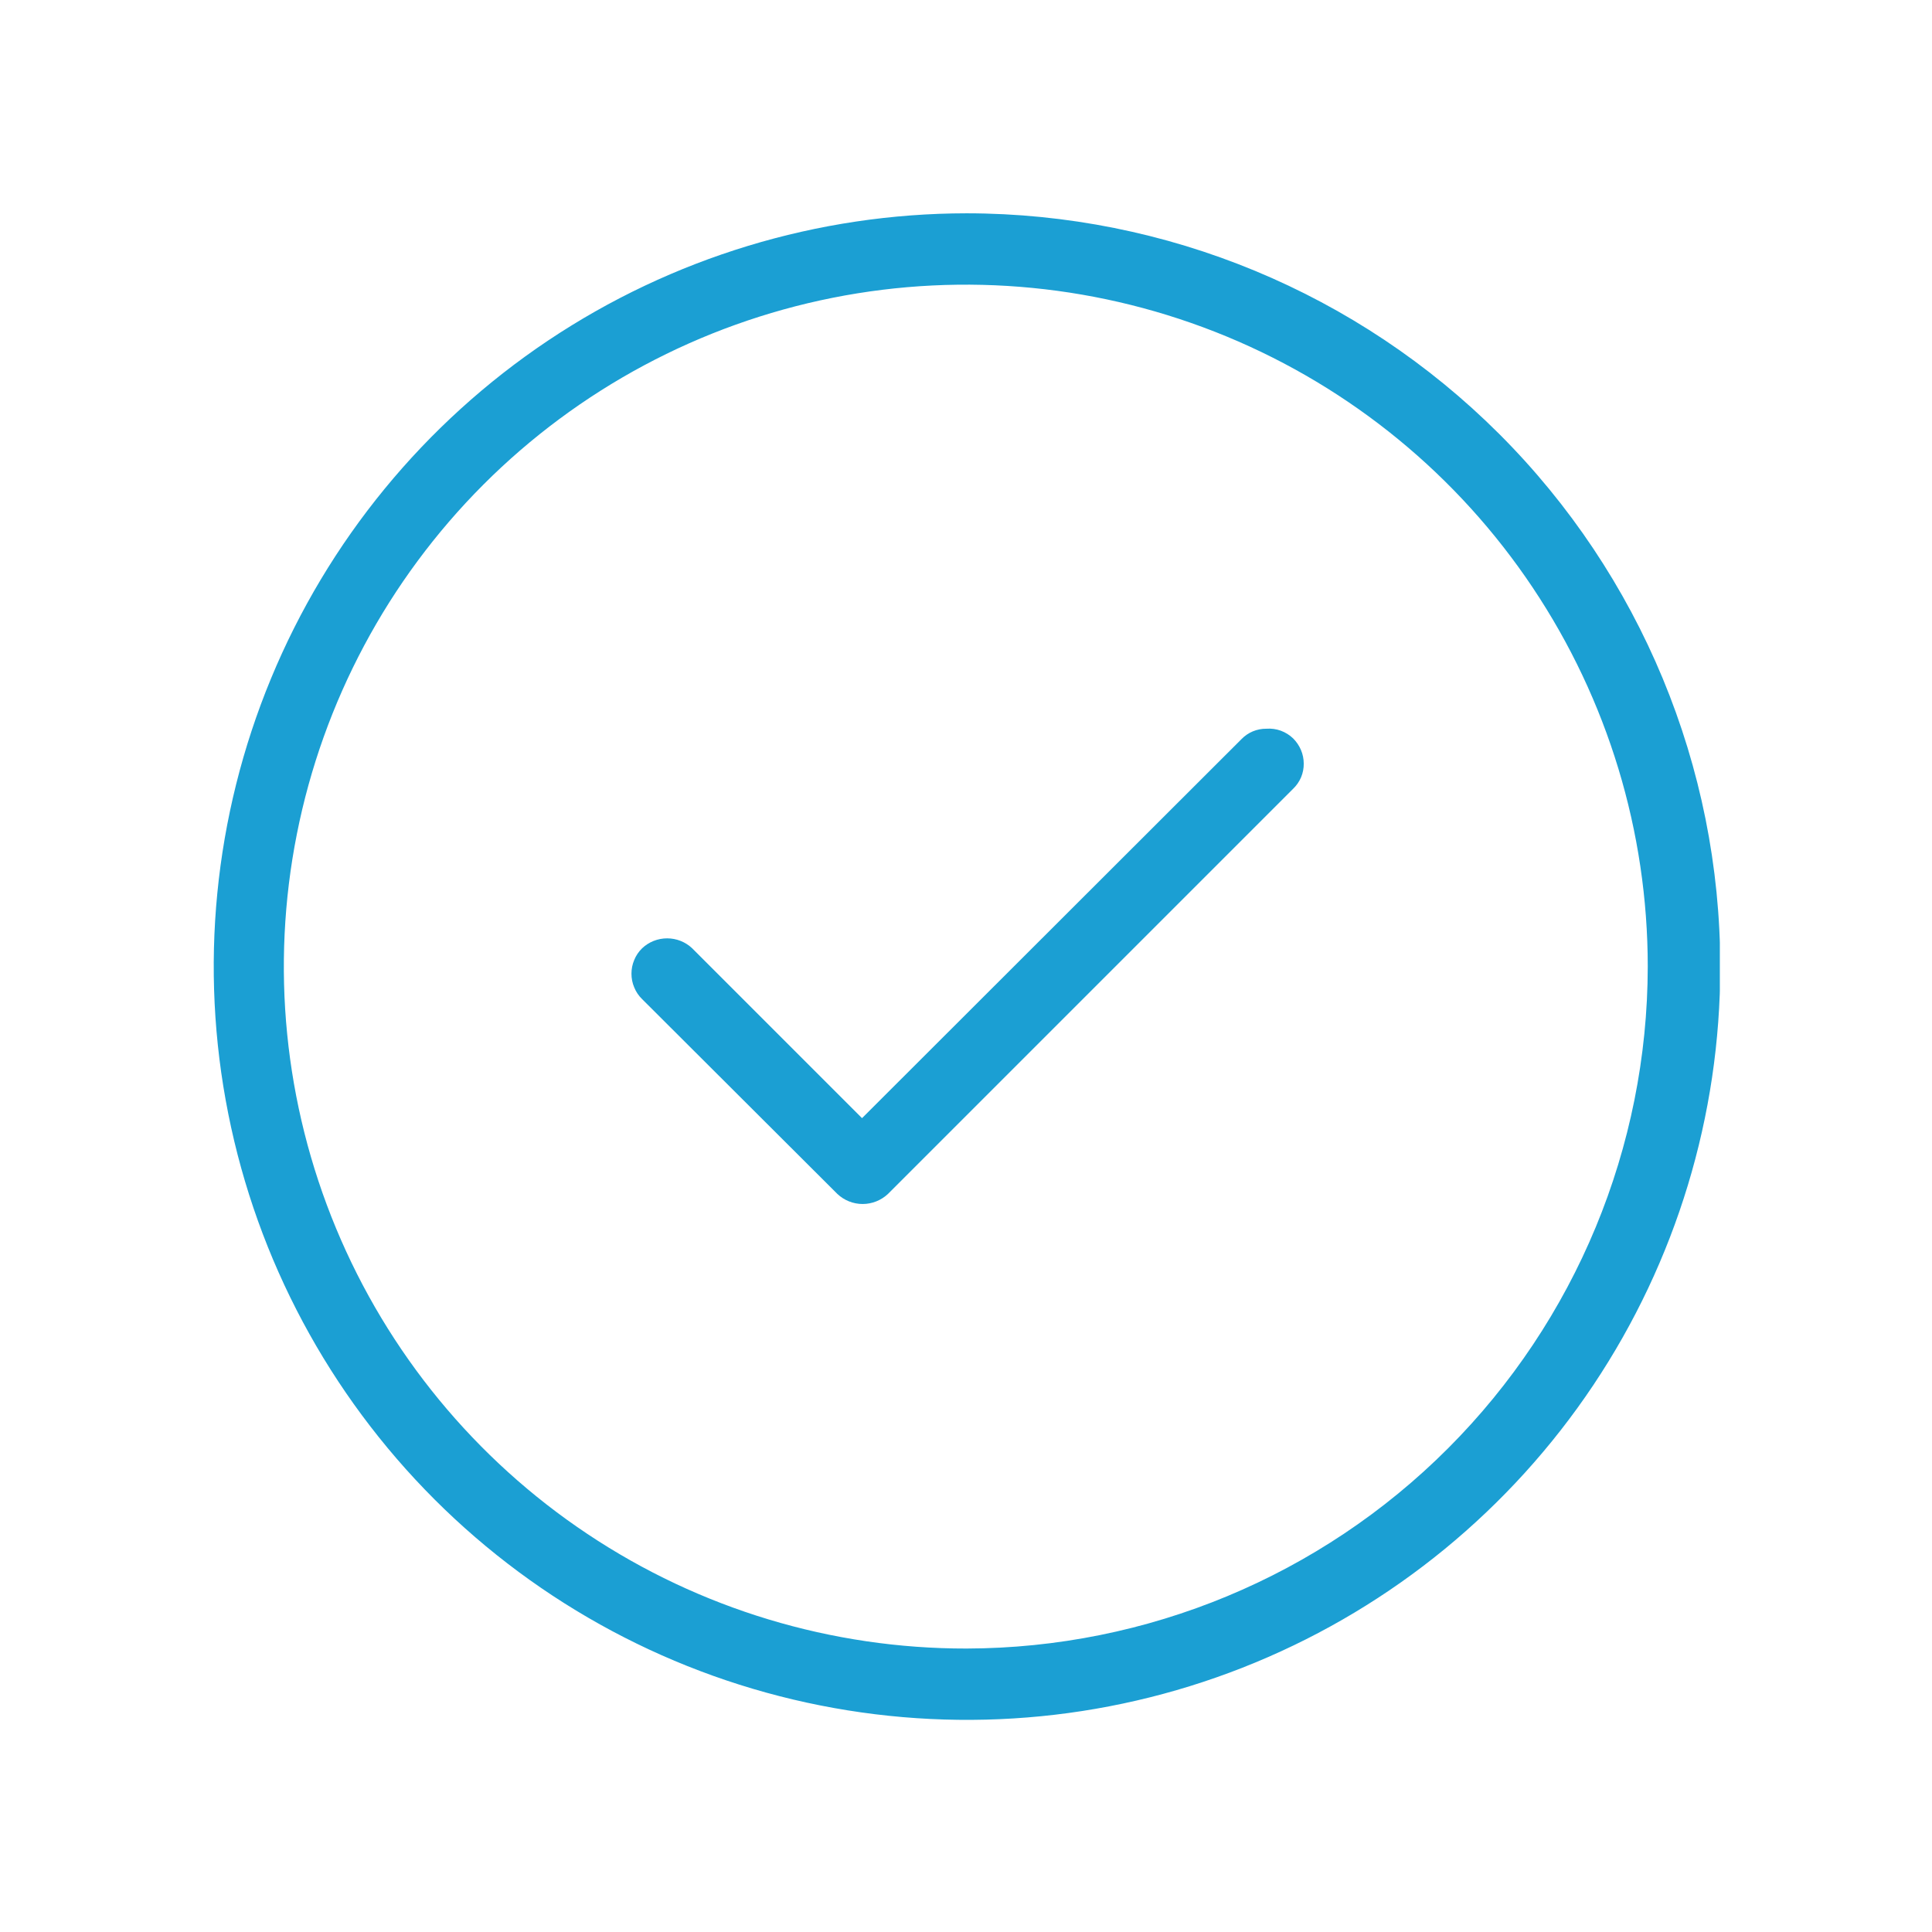<?xml version="1.0" encoding="UTF-8"?> <svg xmlns="http://www.w3.org/2000/svg" width="32" height="32" viewBox="0 0 32 32" fill="none"> <g clip-path="url(#clip0_6092_14750)"> <path d="M16.01 3.533C13.543 3.535 11.131 4.268 9.08 5.639C7.029 7.011 5.431 8.96 4.488 11.24C3.545 13.52 3.298 16.028 3.781 18.448C4.263 20.868 5.452 23.09 7.197 24.835C8.942 26.579 11.165 27.767 13.585 28.247C16.005 28.728 18.514 28.481 20.793 27.536C23.072 26.592 25.02 24.993 26.391 22.941C27.762 20.889 28.493 18.477 28.493 16.01C28.49 12.701 27.173 9.528 24.833 7.189C22.492 4.85 19.319 3.535 16.01 3.533ZM16.01 27.305C13.775 27.308 11.59 26.648 9.731 25.408C7.872 24.169 6.422 22.406 5.565 20.342C4.708 18.278 4.482 16.007 4.917 13.815C5.351 11.623 6.426 9.609 8.005 8.028C9.584 6.447 11.597 5.37 13.788 4.933C15.979 4.496 18.251 4.719 20.316 5.573C22.381 6.428 24.146 7.875 25.387 9.733C26.629 11.591 27.292 13.775 27.292 16.01C27.288 19.002 26.099 21.871 23.985 23.988C21.87 26.106 19.002 27.298 16.01 27.305Z" fill="#1B9FD3"></path> <path d="M20.976 12.07C20.899 12.069 20.822 12.084 20.75 12.114C20.678 12.144 20.614 12.189 20.56 12.245L14.278 18.52L11.466 15.708C11.354 15.601 11.205 15.542 11.05 15.542C10.895 15.542 10.746 15.601 10.634 15.708C10.578 15.763 10.534 15.828 10.505 15.9C10.474 15.972 10.459 16.049 10.459 16.128C10.459 16.206 10.474 16.283 10.505 16.355C10.534 16.427 10.578 16.492 10.634 16.547L13.869 19.775C13.982 19.882 14.132 19.942 14.288 19.942C14.444 19.942 14.594 19.882 14.708 19.775L21.419 13.064C21.475 13.01 21.52 12.945 21.55 12.874C21.58 12.802 21.595 12.725 21.594 12.648C21.594 12.57 21.578 12.493 21.548 12.422C21.518 12.351 21.474 12.286 21.419 12.231C21.361 12.175 21.291 12.131 21.215 12.103C21.139 12.075 21.057 12.064 20.976 12.07Z" fill="#1B9FD3"></path> </g> <defs> <clipPath id="clip0_6092_14750"> <rect width="24.953" height="24.953" fill="white" transform="translate(3.533 3.533)"></rect> </clipPath> </defs> </svg>